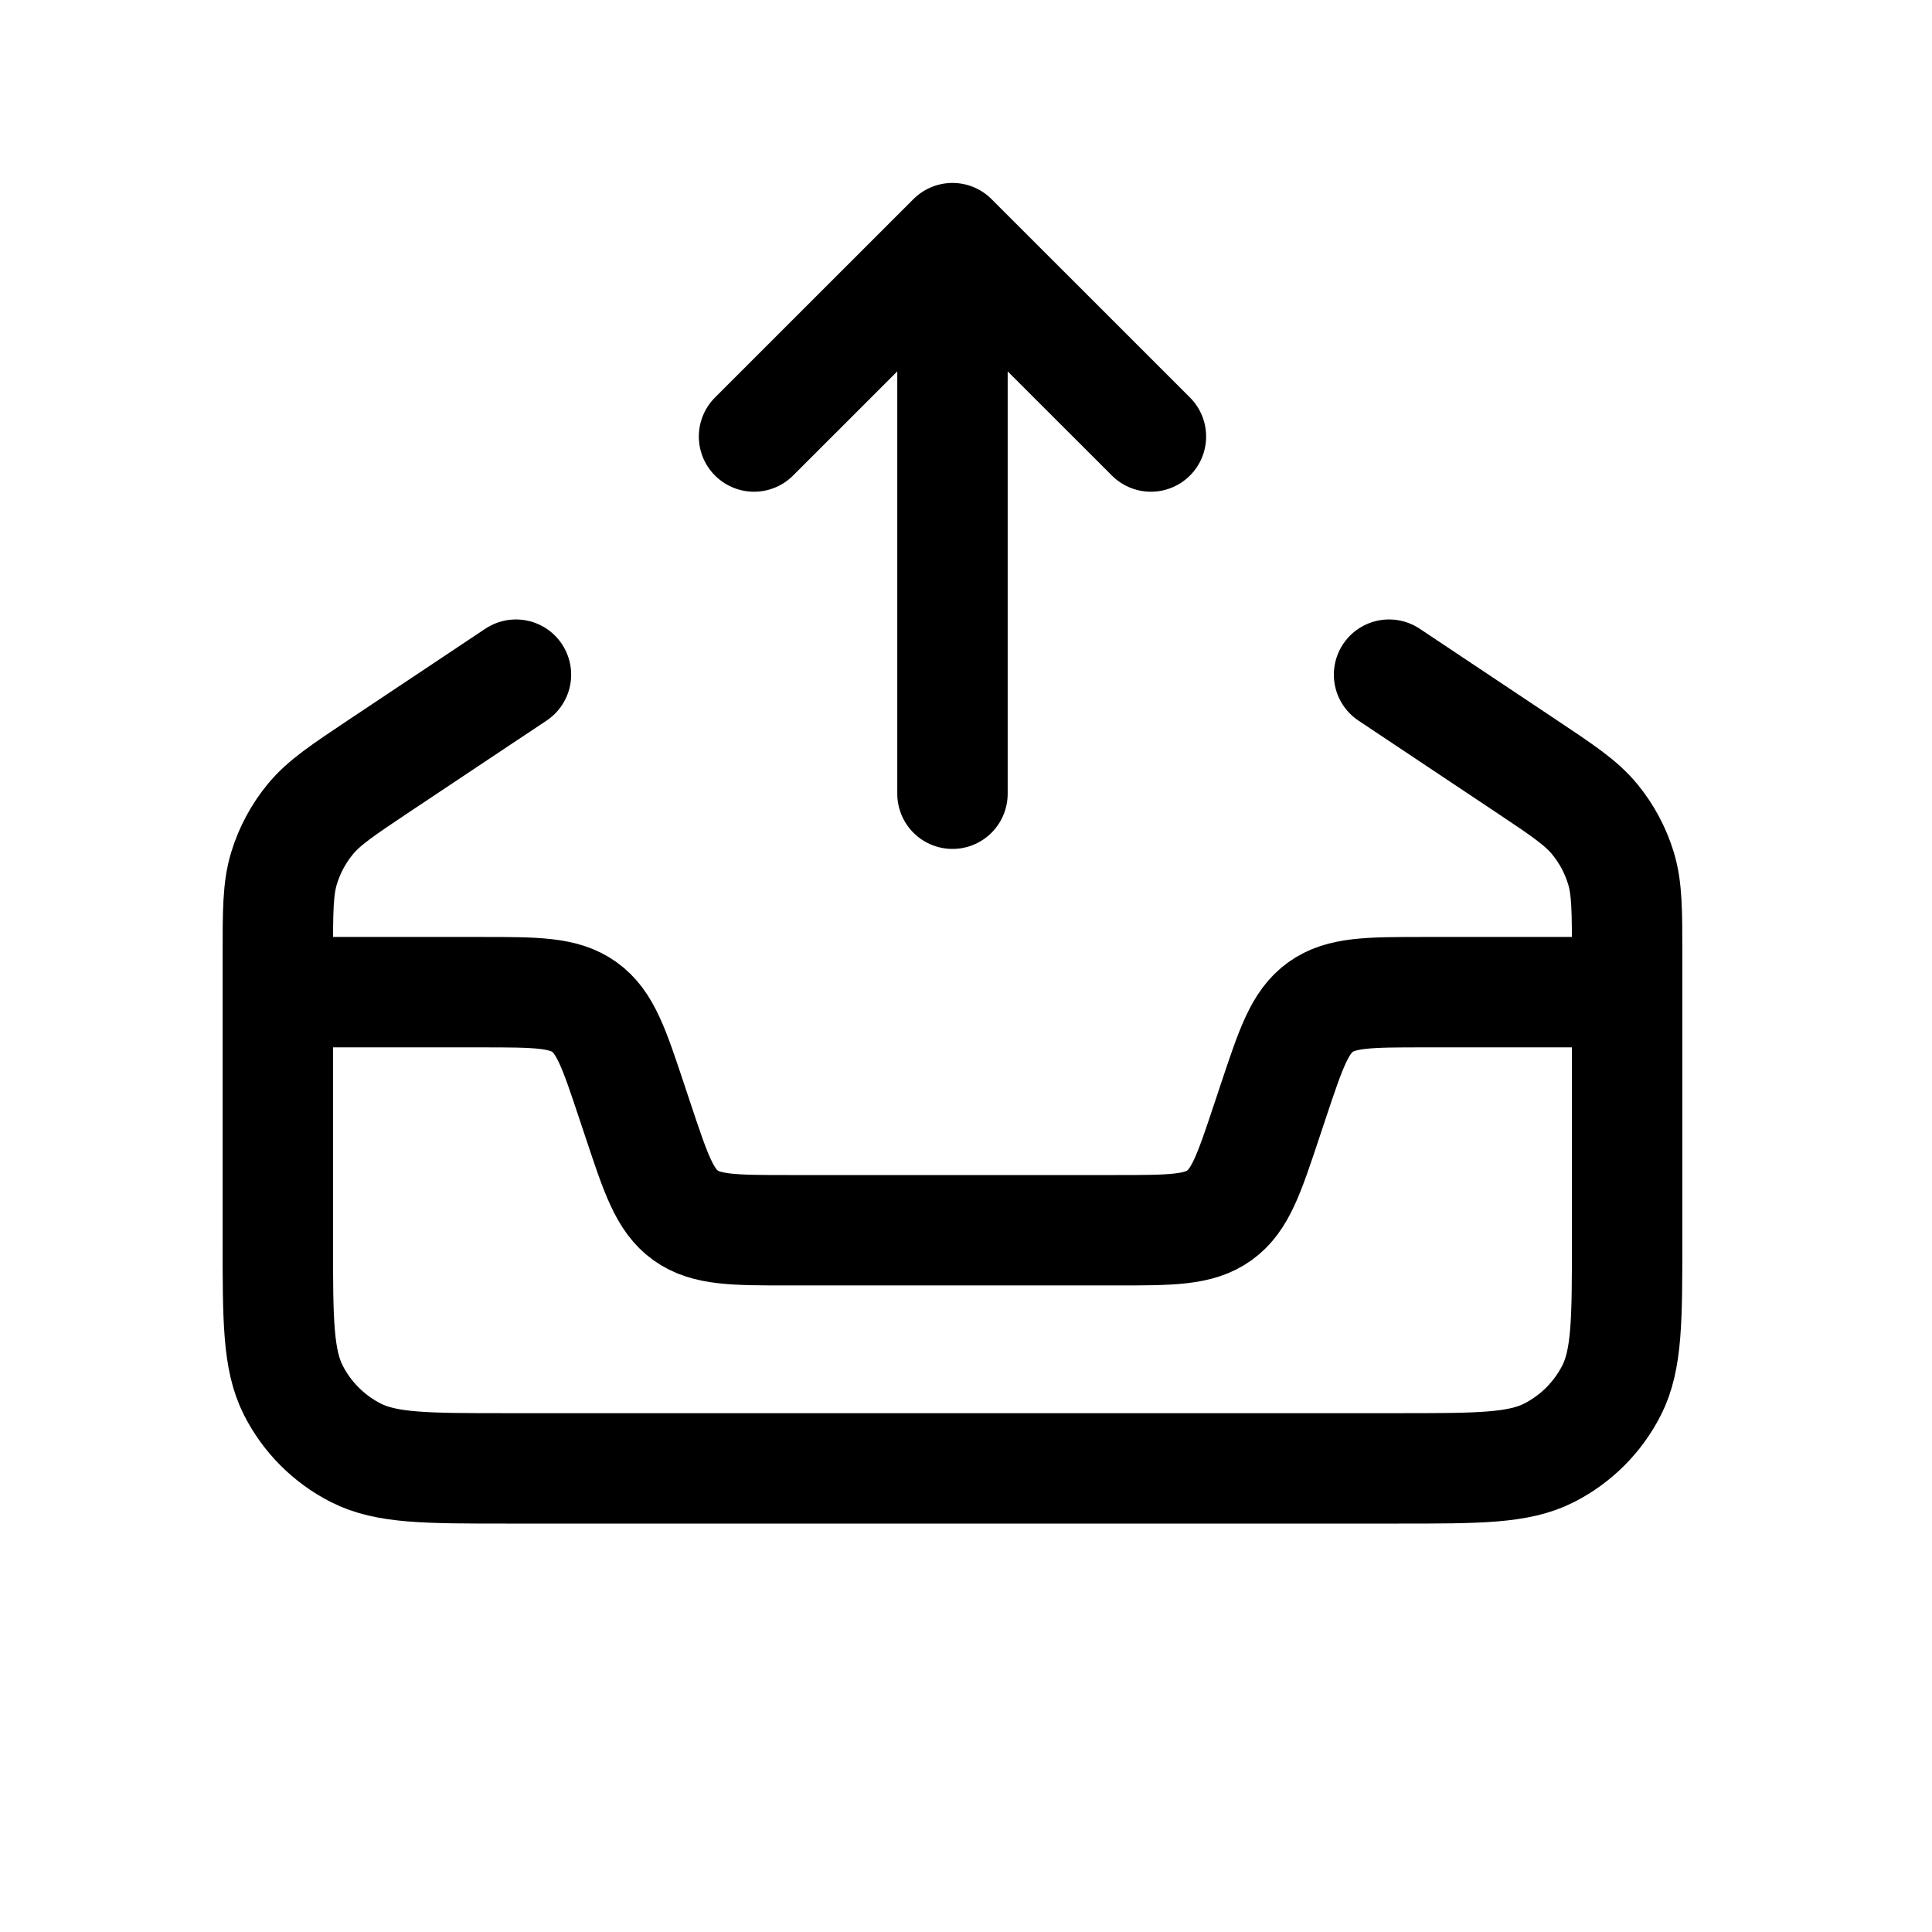 <svg width="35" height="35" viewBox="0 0 35 35" fill="none" xmlns="http://www.w3.org/2000/svg">
<path d="M9.347 12.222L6.877 13.868C6.203 14.318 5.866 14.543 5.622 14.84C5.406 15.102 5.244 15.405 5.145 15.731C5.033 16.099 5.033 16.504 5.033 17.314V22.46C5.033 23.909 5.033 24.634 5.315 25.188C5.563 25.675 5.959 26.071 6.446 26.319C7 26.601 7.725 26.601 9.174 26.601H25.336C26.786 26.601 27.511 26.601 28.064 26.319C28.551 26.071 28.947 25.675 29.195 25.188C29.477 24.634 29.477 23.909 29.477 22.46V17.314C29.477 16.504 29.477 16.099 29.366 15.731C29.267 15.405 29.105 15.102 28.889 14.84C28.645 14.543 28.308 14.318 27.633 13.868L25.164 12.222" stroke="#000" stroke-width="2" stroke-linecap="round"/>
<path d="M29.477 17.974H25.799C24.798 17.974 24.298 17.974 23.921 18.245C23.545 18.517 23.387 18.991 23.07 19.94L22.943 20.321C22.627 21.27 22.469 21.744 22.092 22.016C21.716 22.287 21.215 22.287 20.215 22.287H14.295C13.295 22.287 12.795 22.287 12.418 22.016C12.042 21.744 11.883 21.27 11.567 20.321L11.44 19.94C11.124 18.991 10.966 18.517 10.589 18.245C10.213 17.974 9.712 17.974 8.712 17.974H5.033" stroke="#000" stroke-width="2"/>
<path d="M13.66 7.908L17.255 4.314M17.255 4.314L20.85 7.908M17.255 4.314L17.255 14.379" stroke="#000" stroke-width="2" stroke-linecap="round"/>
</svg>
